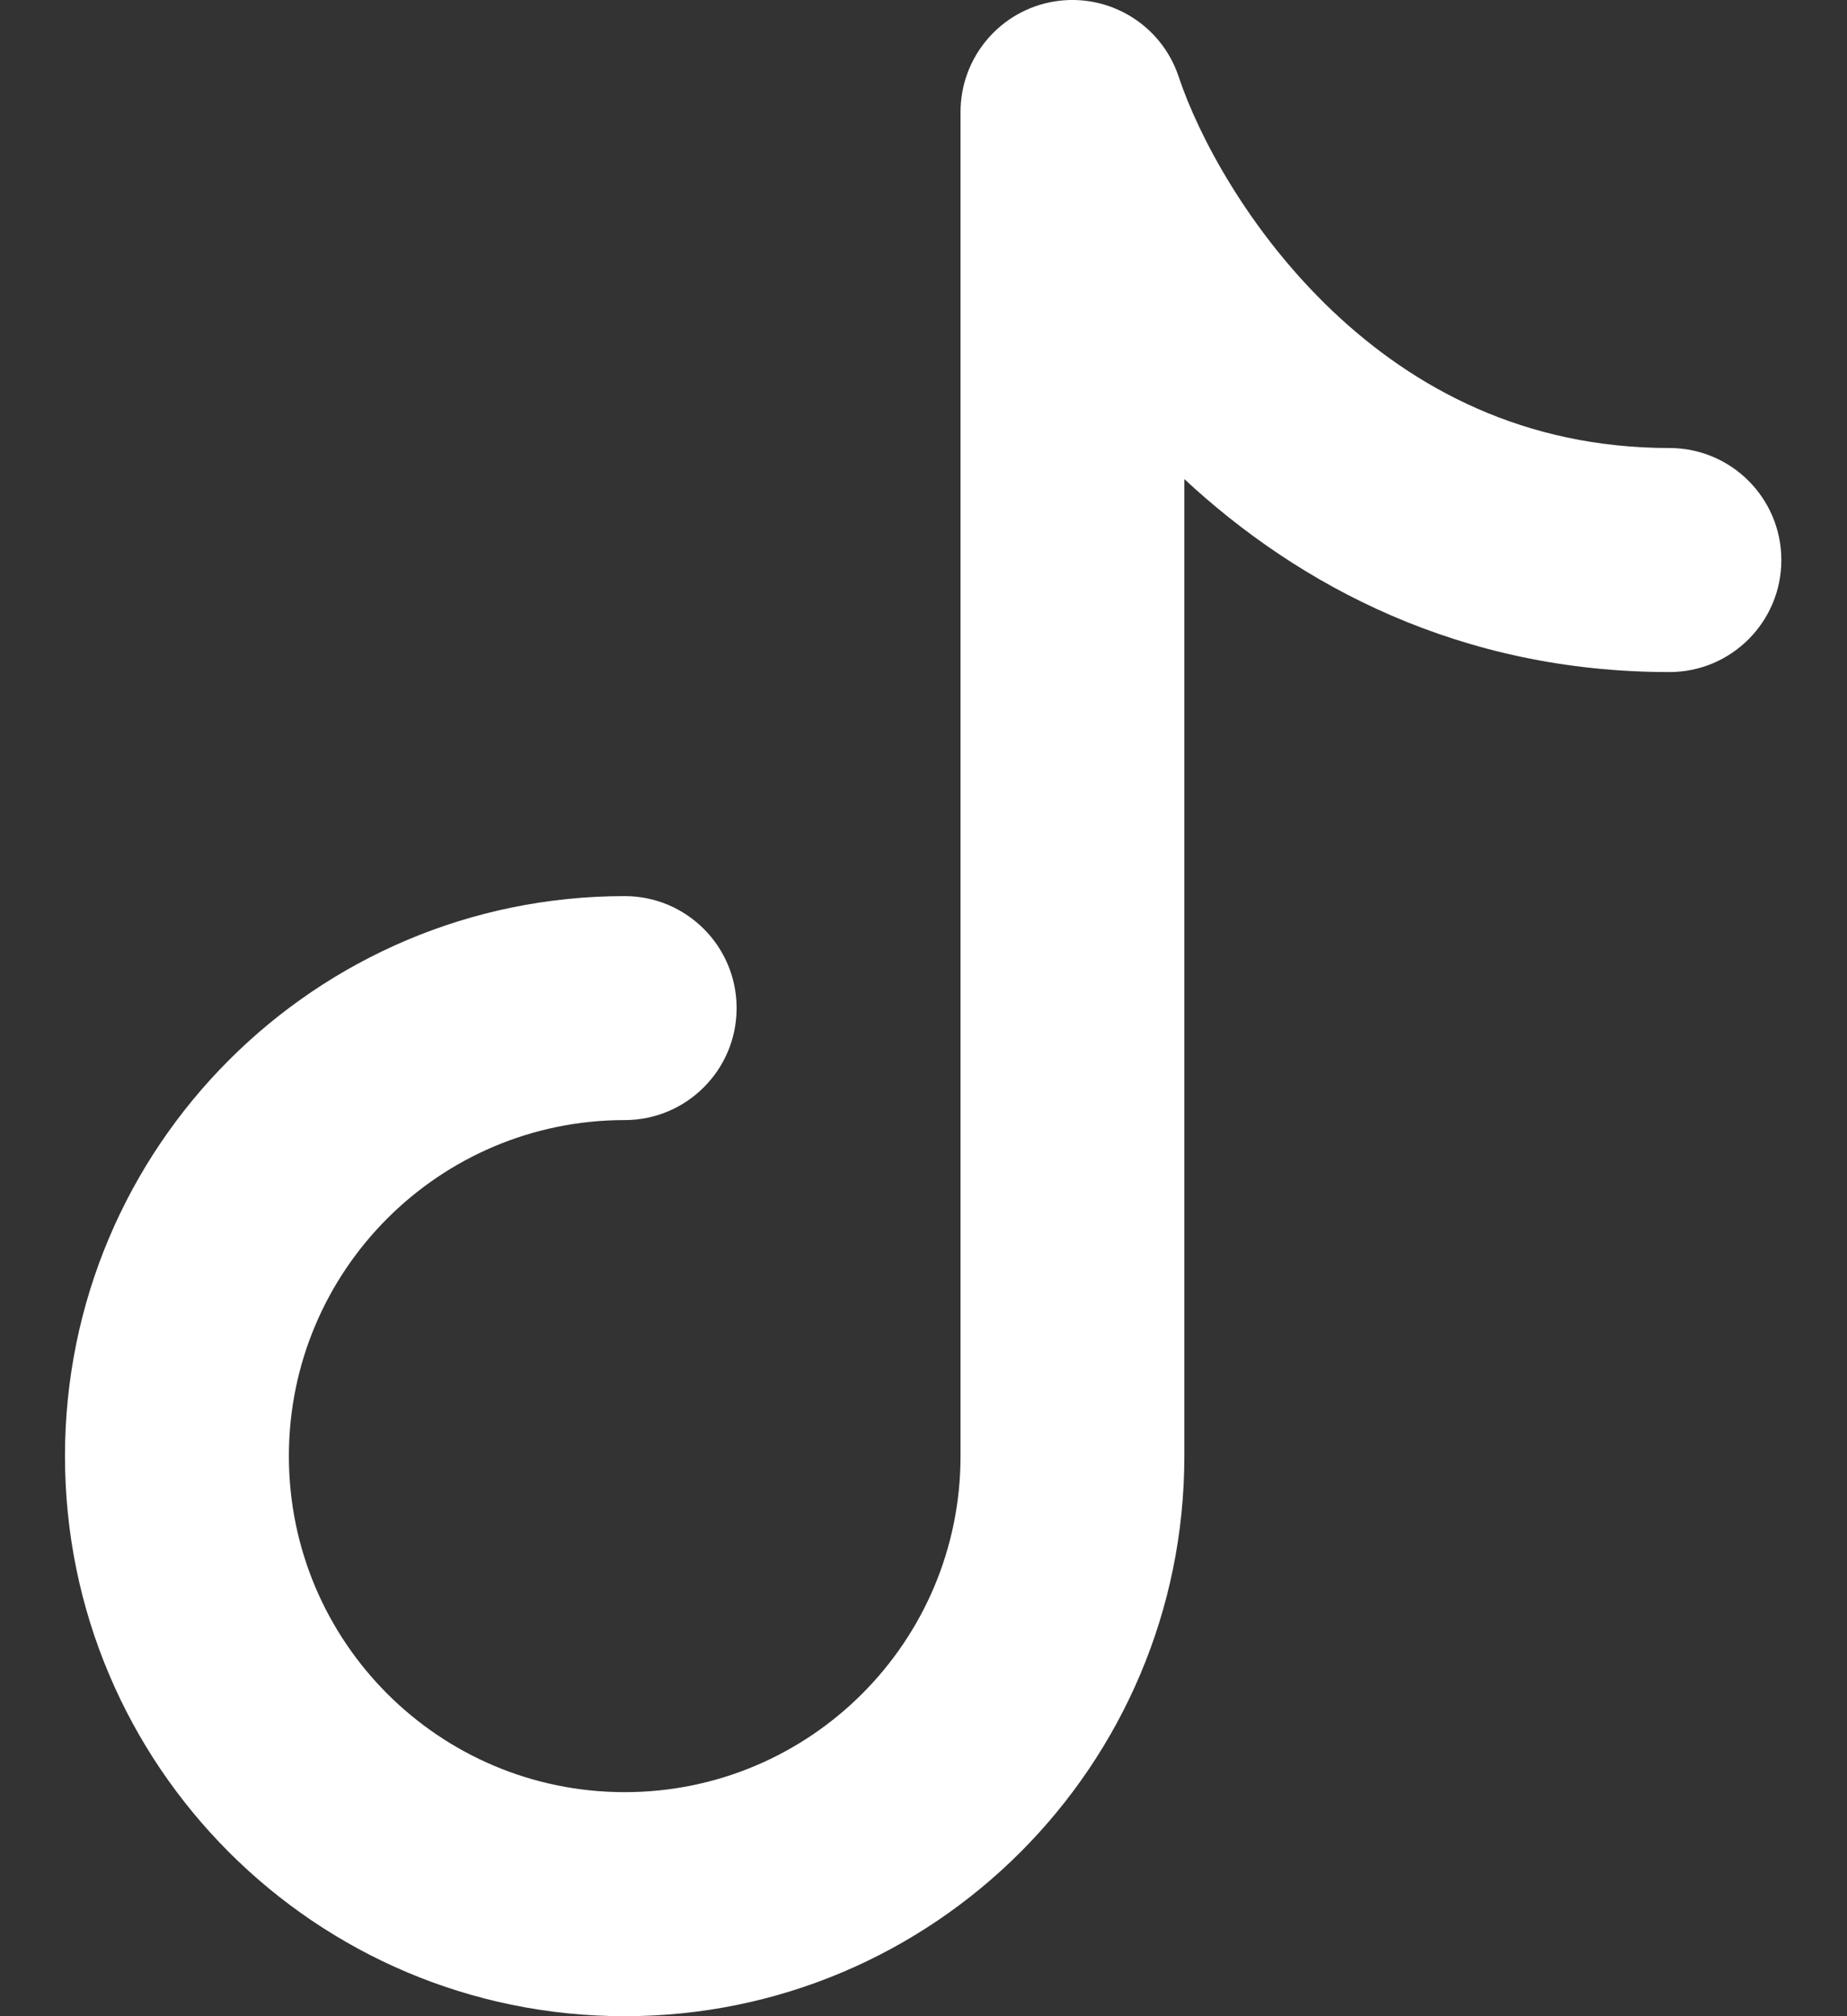 <svg width="22" height="24" viewBox="0 0 22 24" fill="none" xmlns="http://www.w3.org/2000/svg">
<rect x="0" y="0" width="22" height="24" fill="#333333" stroke="none"/>
<path fill-rule="evenodd" clip-rule="evenodd" d="M12.56 0.017C13.206 -0.087 13.832 0.291 14.039 0.912C14.273 1.615 14.874 2.754 15.87 3.7C16.843 4.624 18.157 5.333 19.885 5.333C20.621 5.333 21.218 5.93 21.218 6.667C21.218 7.403 20.621 8 19.885 8C17.391 8 15.471 6.97 14.107 5.703V17.333C14.107 21.015 11.123 24 7.441 24C3.759 24 0.774 21.015 0.774 17.333C0.774 13.651 3.759 10.667 7.441 10.667C8.177 10.667 8.774 11.264 8.774 12C8.774 12.736 8.177 13.333 7.441 13.333C5.232 13.333 3.441 15.124 3.441 17.333C3.441 19.543 5.232 21.333 7.441 21.333C9.65 21.333 11.441 19.543 11.441 17.333V1.333C11.441 0.68 11.915 0.122 12.56 0.017Z" fill="white"/>
</svg>
